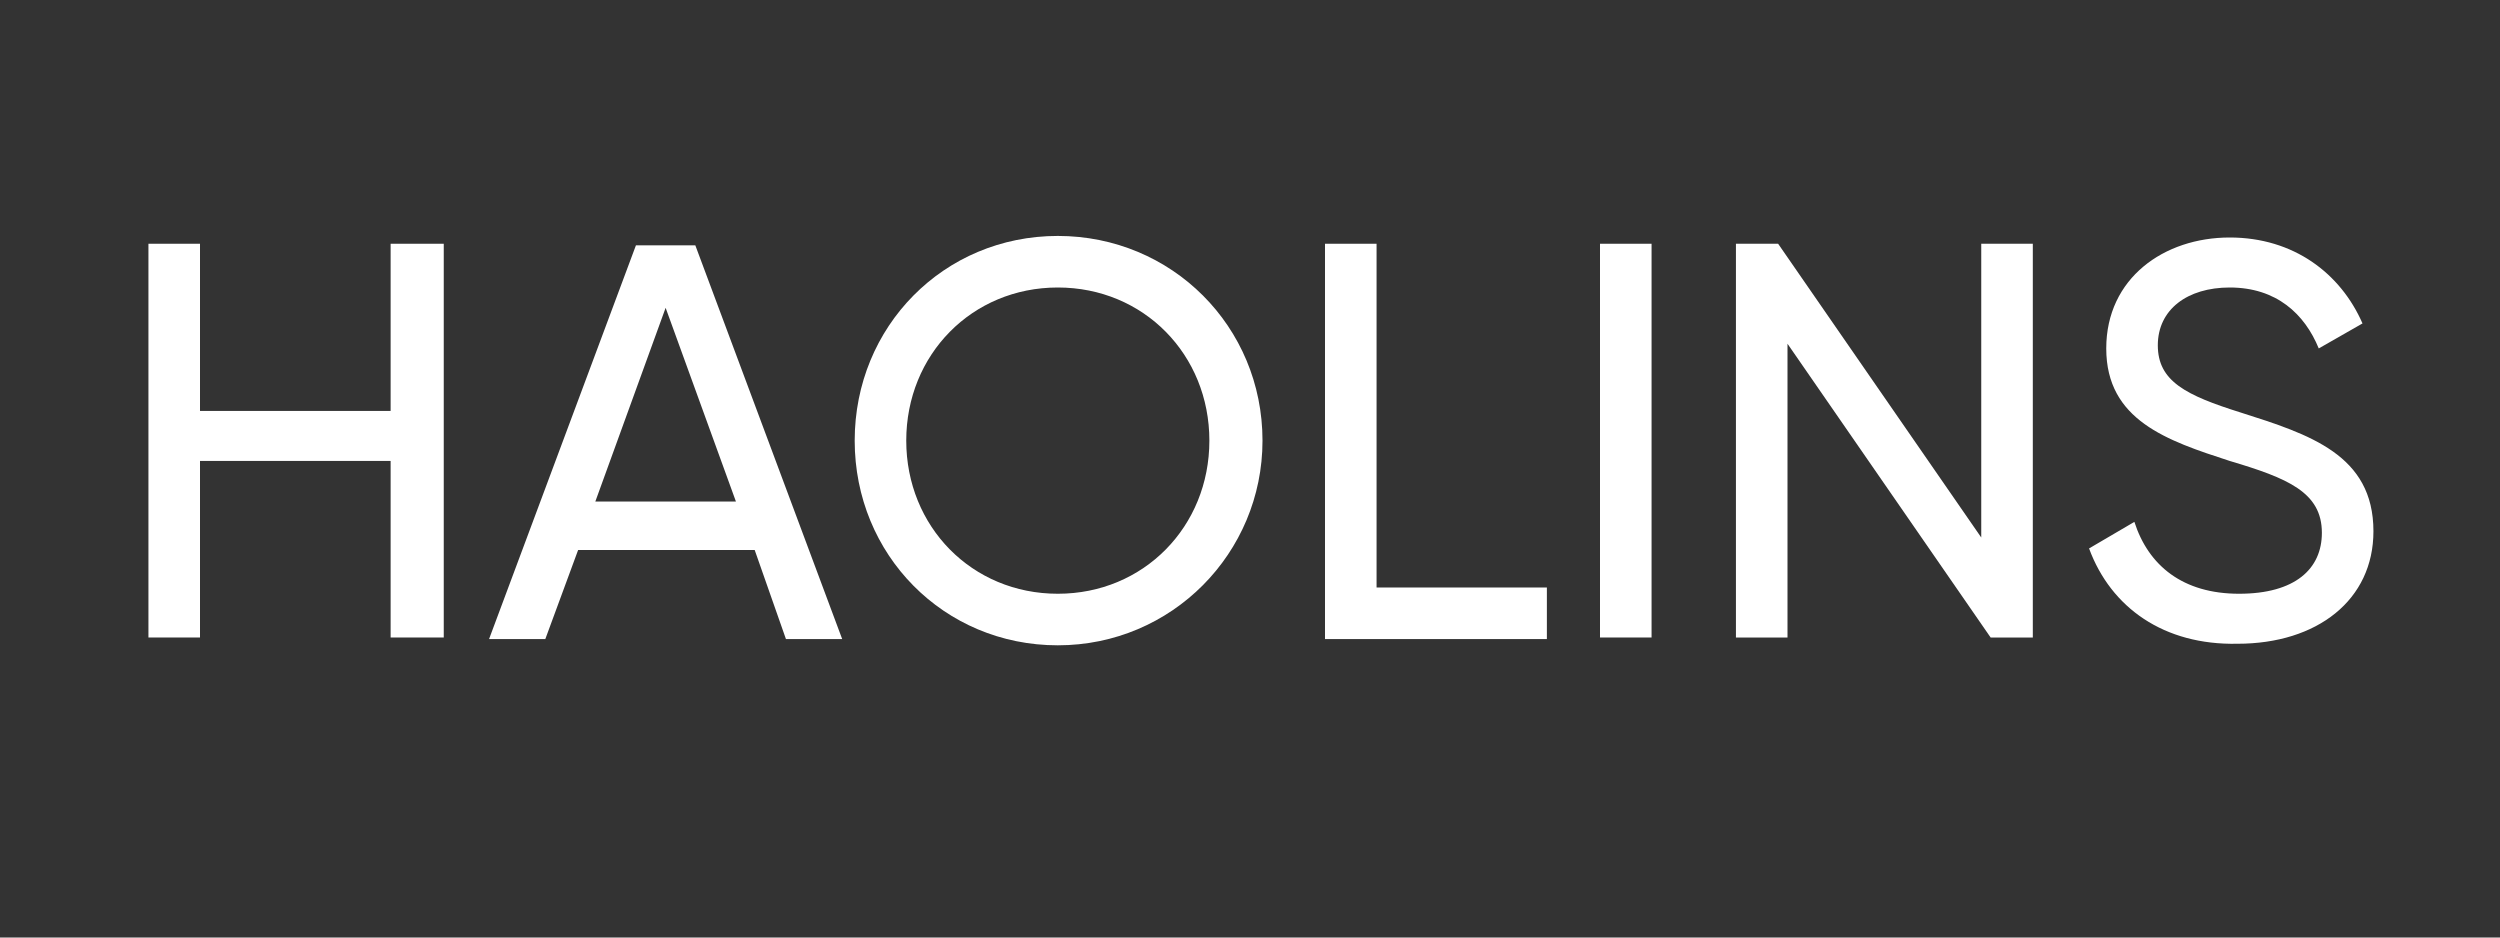 <svg xmlns="http://www.w3.org/2000/svg" xmlns:xlink="http://www.w3.org/1999/xlink" id="&#x56FE;&#x5C42;_1" x="0px" y="0px" viewBox="0 0 160 60" style="enable-background:new 0 0 160 60;" xml:space="preserve"><rect x="0" y="0" width="160" height="60" fill="#333333" stroke="none"/><style type="text/css">	.st0{fill:#FFFFFF;}</style><g>	<path class="st0" d="M28.4,15.6v25.2H25V29.5H12.8v11.3H9.5V15.6h3.3v10.7H25V15.6H28.4z"></path>	<path class="st0" d="M48.3,35.2H37l-2.1,5.7h-3.6l9.4-25.2h3.8l9.4,25.2h-3.6L48.3,35.2z M47.1,32.1l-4.5-12.4l-4.5,12.4H47.1z"></path>	<path class="st0" d="M54.7,28.2c0-7.3,5.7-13.1,13-13.1c7.3,0,13.1,5.8,13.1,13.1c0,7.2-5.8,13.1-13.1,13.1  C60.4,41.3,54.7,35.5,54.7,28.2z M77.4,28.2c0-5.5-4.2-9.8-9.7-9.8S58,22.7,58,28.2s4.2,9.8,9.7,9.8C73.2,38,77.4,33.7,77.4,28.2z"></path>	<path class="st0" d="M99,37.7v3.2H84.8V15.6h3.3v22H99V37.7z"></path>	<path class="st0" d="M105.7,15.6v25.2h-3.3V15.6H105.7z"></path>	<path class="st0" d="M130.1,15.6v25.2h-2.7l-13-18.8v18.8h-3.3V15.6h2.7l13,18.8V15.6H130.1z"></path>	<path class="st0" d="M133.7,35.1l2.9-1.7c0.9,2.8,3.1,4.6,6.7,4.6c3.6,0,5.3-1.6,5.3-3.9c0-2.6-2.2-3.5-5.9-4.6  c-4-1.3-7.9-2.6-7.9-7.2c0-4.5,3.7-7.1,7.9-7.1c4.1,0,7.1,2.3,8.5,5.5l-2.8,1.6c-0.9-2.2-2.7-3.9-5.7-3.9c-2.7,0-4.6,1.4-4.6,3.7  s1.8,3.2,5.3,4.3c4.4,1.4,8.5,2.7,8.5,7.6c0,4.4-3.6,7.2-8.7,7.2C138.5,41.3,135.1,38.9,133.7,35.1z"></path></g></svg>